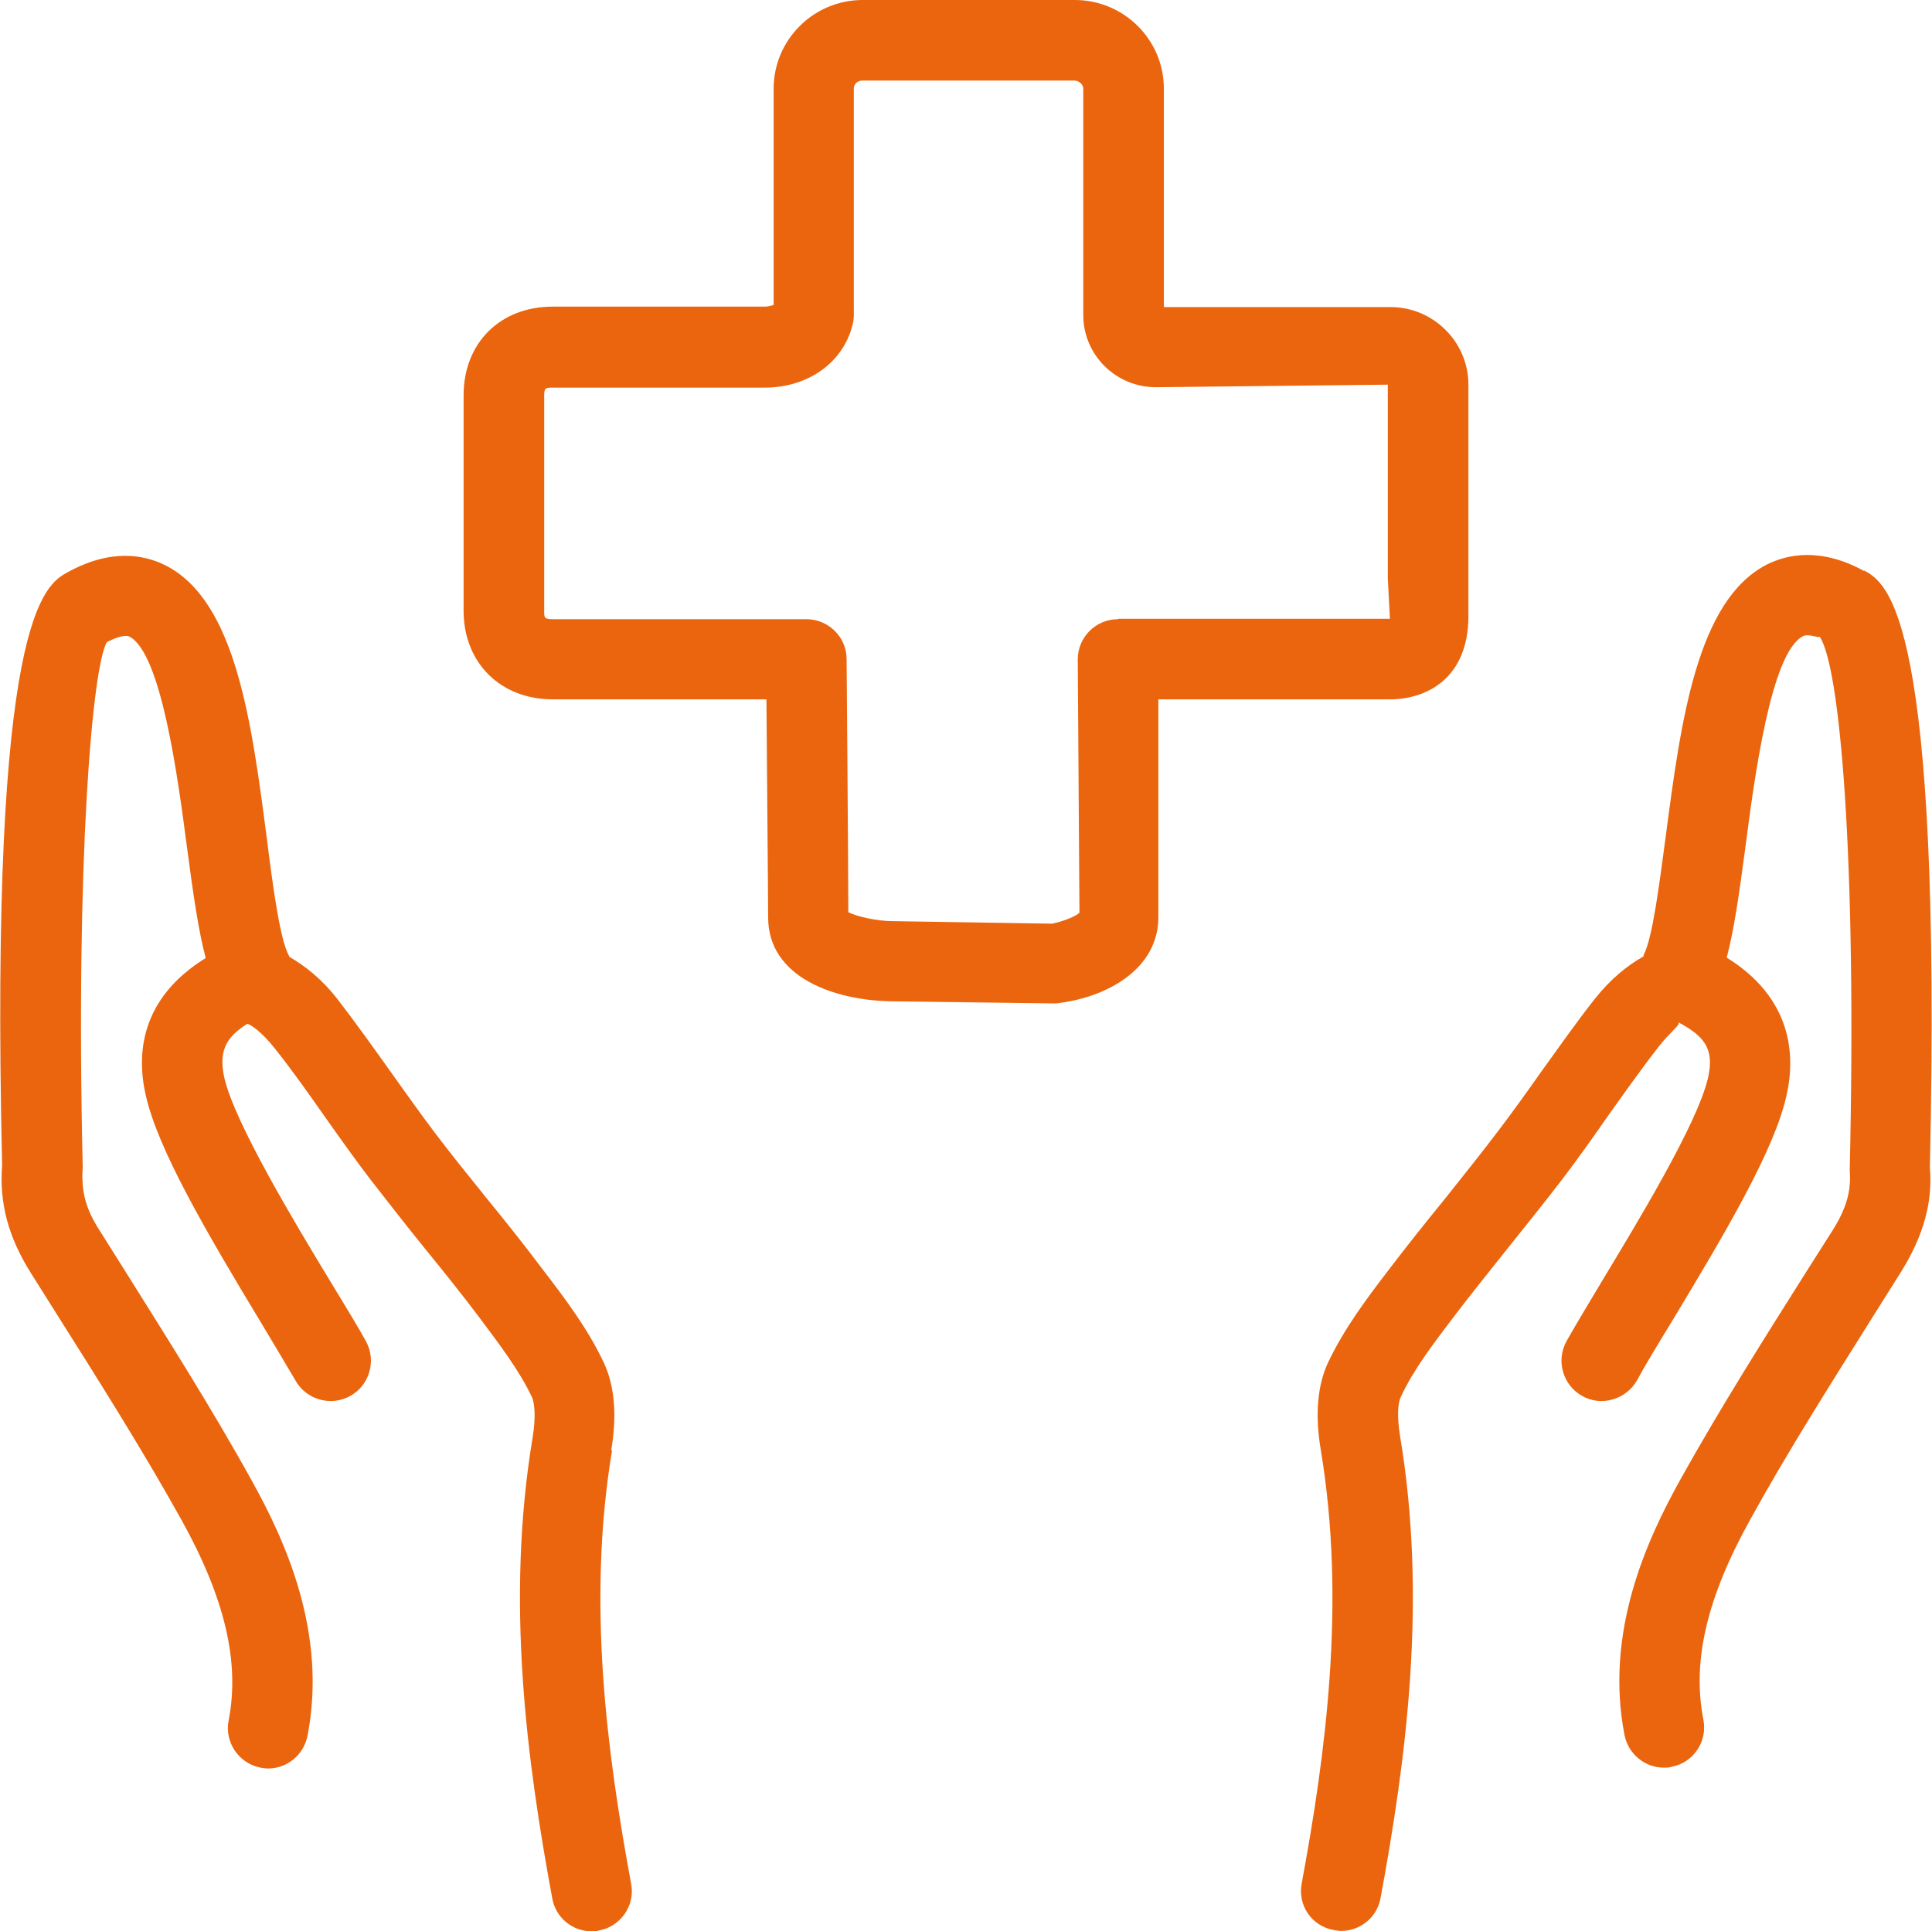 <?xml version="1.0" encoding="UTF-8"?><svg id="b" xmlns="http://www.w3.org/2000/svg" width="45.55" height="45.54" viewBox="0 0 45.55 45.54"><defs><style>.d{fill:#ea650d;stroke-width:0px;}</style></defs><g id="c"><path class="d" d="M43.96,13.47c-1.03-.57-1.82-.4-2.3-.16-1.65.84-2.03,3.68-2.39,6.43-.15,1.12-.31,2.39-.52,2.78,0,0,0,.02,0,.03-.39.22-.77.53-1.14.99-.45.57-.86,1.16-1.28,1.74-.33.47-.66.93-1.01,1.39-.4.53-.82,1.05-1.24,1.58-.44.54-.88,1.09-1.33,1.68-.52.68-1.05,1.38-1.44,2.2-.25.54-.31,1.23-.17,2.06.6,3.6.11,7.19-.45,10.22-.1.52.24,1.01.76,1.1.06.01.12.02.17.02.45,0,.85-.32.93-.78.59-3.2,1.11-6.99.46-10.88-.08-.49-.05-.81.02-.94.3-.64.75-1.23,1.26-1.9.41-.54.84-1.07,1.26-1.6.43-.54.86-1.07,1.28-1.62.36-.47.7-.95,1.04-1.44.4-.56.8-1.13,1.22-1.67.3-.39.56-.55.47-.6.6.32.87.61.71,1.31-.24,1.07-1.67,3.42-2.52,4.83-.34.57-.63,1.05-.82,1.39-.25.46-.08,1.04.38,1.29.45.25,1.03.08,1.29-.38.17-.32.45-.78.78-1.32,1.33-2.2,2.46-4.12,2.74-5.39.22-.97.12-2.3-1.41-3.25.17-.64.29-1.47.44-2.6.21-1.61.6-4.6,1.36-4.98.03-.02.07-.02.11-.02.13,0,.28.07.28.03.48.69.88,5.2.71,12.59.04.48-.08.89-.39,1.39l-.61.96c-1.01,1.6-2.06,3.26-3,4.95-.79,1.42-1.78,3.59-1.31,6.01.09.45.48.77.93.77.06,0,.12,0,.18-.02.52-.1.85-.6.75-1.11-.27-1.38.08-2.88,1.11-4.73.91-1.65,1.95-3.28,2.94-4.86l.61-.97c.53-.85.75-1.65.68-2.45.29-13.07-1-13.78-1.55-14.09"/><path class="d" d="M14.41,34.2c.14-.83.08-1.52-.17-2.06-.38-.81-.91-1.51-1.47-2.24-.42-.56-.86-1.11-1.3-1.65-.42-.52-.84-1.04-1.24-1.57-.34-.45-.67-.92-1-1.38-.42-.59-.84-1.18-1.28-1.75-.36-.46-.75-.77-1.13-.99,0-.01,0-.02-.01-.03-.21-.38-.38-1.65-.52-2.77-.36-2.75-.73-5.59-2.39-6.43-.48-.24-1.26-.41-2.3.16-.55.3-1.85,1.02-1.55,13.99-.07.89.15,1.7.68,2.54l.56.89c1.01,1.6,2.06,3.26,2.99,4.93,1.02,1.84,1.38,3.35,1.11,4.73-.1.51.24,1.01.75,1.11.06.01.12.02.18.02.45,0,.84-.32.93-.77.47-2.42-.52-4.59-1.31-6.01-.95-1.72-2.02-3.4-3.04-5.03l-.56-.89c-.32-.5-.43-.91-.39-1.48-.17-7.3.23-11.81.57-12.38.14-.07.4-.19.53-.13.76.39,1.15,3.38,1.36,4.98.15,1.13.27,1.96.44,2.6-1.54.95-1.64,2.27-1.41,3.25.29,1.27,1.41,3.19,2.74,5.39.32.54.6,1,.78,1.31.25.46.83.63,1.29.38.46-.25.63-.83.38-1.29-.18-.33-.48-.82-.82-1.38-.85-1.4-2.27-3.76-2.52-4.83-.16-.71.11-1,.54-1.28.08.02.33.18.64.57.43.54.83,1.11,1.23,1.68.34.48.68.96,1.04,1.43.42.54.84,1.08,1.27,1.61.43.53.86,1.06,1.31,1.66.47.63.92,1.22,1.22,1.85.06.13.1.45.02.94-.65,3.89-.13,7.68.46,10.88.08.46.48.78.93.78.06,0,.11,0,.17-.02.51-.09.86-.59.76-1.1-.56-3.04-1.05-6.62-.45-10.22"/><path class="d" d="M26.36,14.6c-.52,0-.95.42-.95.95l.04,5.97c-.09.1-.47.23-.65.26l-3.75-.06c-.38,0-.85-.11-1.05-.21,0-1.1-.04-5.97-.04-5.97,0-.52-.43-.94-.95-.94h-5.98c-.2,0-.2-.04-.2-.19v-5.08c0-.18.03-.19.2-.19h5c1.02,0,1.85-.59,2.07-1.48.02-.08.03-.15.03-.23V2.09c0-.11.09-.19.2-.19h5c.11,0,.21.09.21.19v5.34c0,.94.77,1.7,1.71,1.7l5.47-.06v4.57l.05.95h-6.41ZM34.62,14.53v-5.46c0-1.01-.83-1.83-1.84-1.83h-5.34V2.09c0-1.15-.94-2.09-2.1-2.09h-5c-1.16,0-2.1.94-2.1,2.09v5.1s-.11.04-.21.04h-5c-1.24,0-2.1.86-2.1,2.09v5.08c0,1.23.87,2.09,2.1,2.09h5.04c.01,1.56.04,4.58.04,5.14,0,1.42,1.57,1.96,2.91,1.98l3.87.05c1.2-.13,2.42-.81,2.42-2.03v-5.14h5.46c.89,0,1.85-.52,1.85-1.96"/></g></svg>